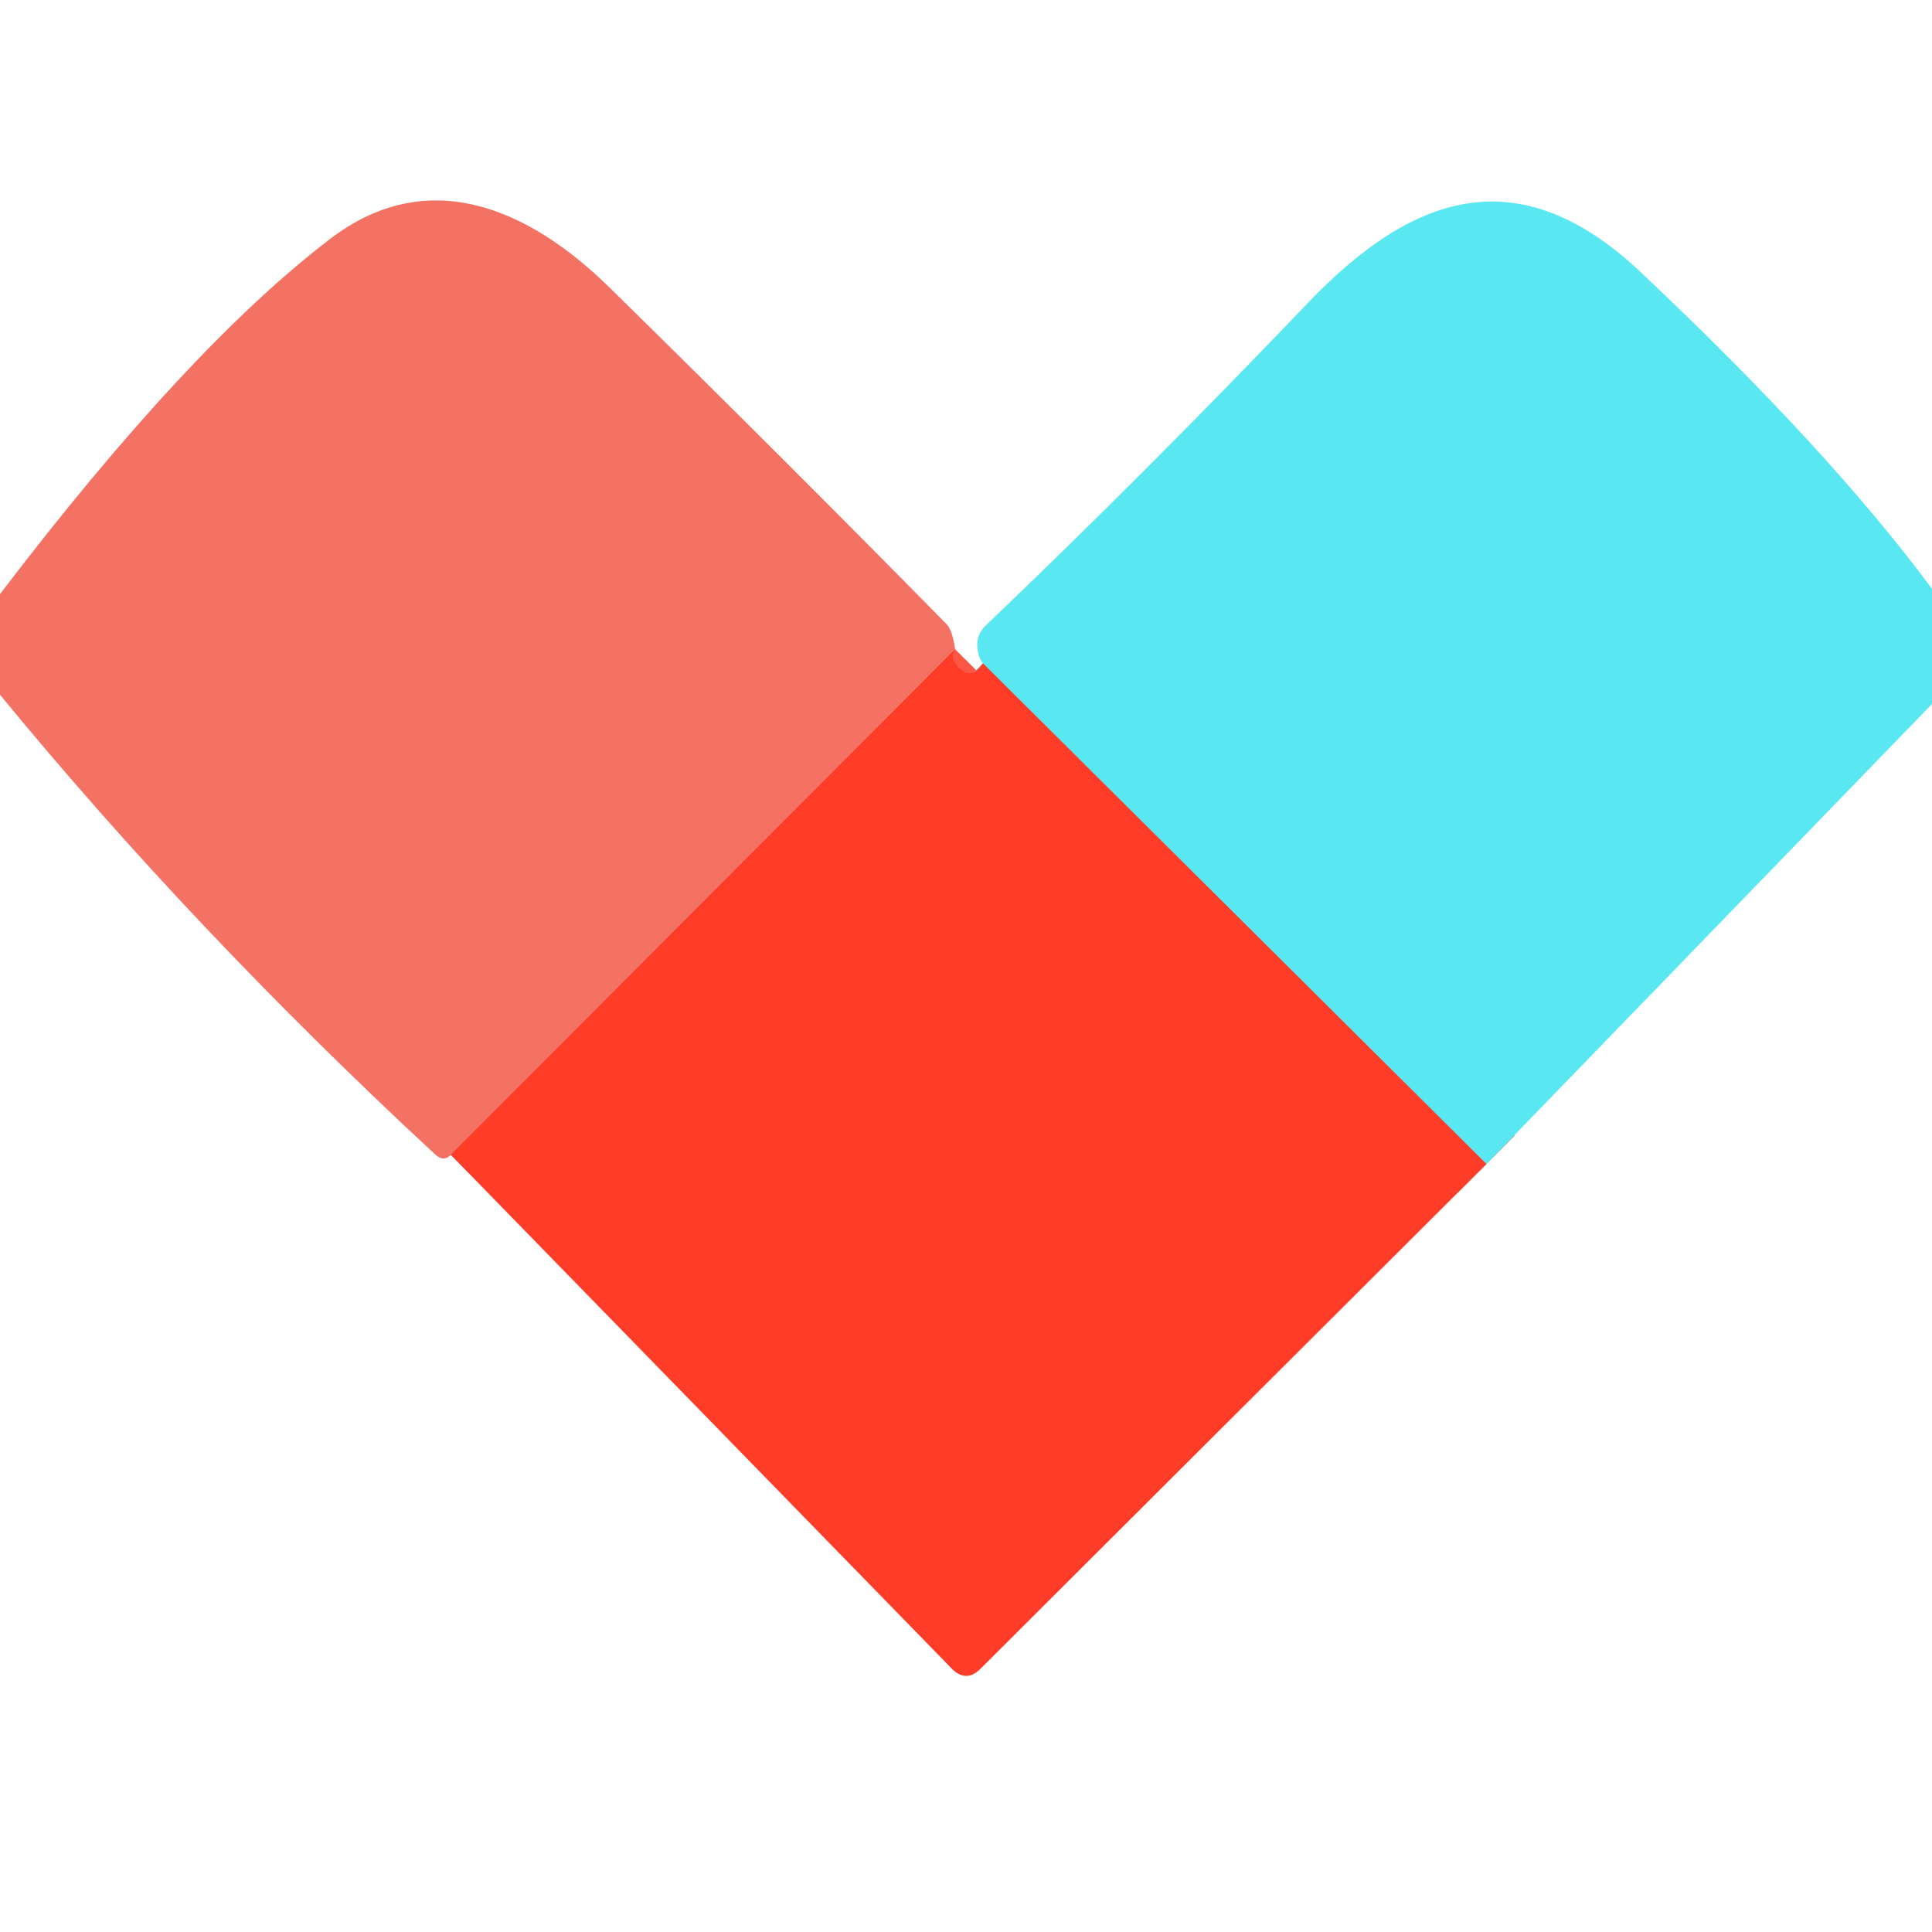 <?xml version="1.0" encoding="UTF-8" standalone="no"?>
<!DOCTYPE svg PUBLIC "-//W3C//DTD SVG 1.1//EN" "http://www.w3.org/Graphics/SVG/1.1/DTD/svg11.dtd">
<svg xmlns="http://www.w3.org/2000/svg" version="1.1" viewBox="0.00 0.00 48.00 48.00">
<g stroke-width="2.00" fill="none" stroke-linecap="butt">
<path stroke="#fa5746" vector-effect="non-scaling-stroke" d="
  M 23.73 16.13
  L 11.20 28.69"
/>
<path stroke="#ac928c" vector-effect="non-scaling-stroke" d="
  M 36.93 28.92
  L 24.42 16.48"
/>
</g>
<path fill="#f47264" d="
  M 23.73 16.13
  L 11.20 28.69
  Q 11.03 28.88 10.81 28.68
  Q 4.81 23.12 0.00 17.26
  L 0.00 14.76
  Q 4.68 8.62 8.21 5.93
  C 10.58 4.12 13.07 5.10 15.16 7.16
  Q 19.54 11.46 23.52 15.51
  Q 23.66 15.65 23.73 16.13
  Z"
/>
<path fill="#59e7f1" d="
  M 48.00 14.63
  L 48.00 17.49
  L 36.93 28.92
  L 24.42 16.48
  Q 24.31 16.33 24.29 16.14
  Q 24.23 15.79 24.49 15.54
  Q 28.46 11.75 32.51 7.51
  C 35.07 4.84 37.71 3.89 40.75 6.75
  Q 45.44 11.17 48.00 14.63
  Z"
/>
<path fill="#ff3c27" d="
  M 23.73 16.13
  Q 23.56 16.37 23.87 16.63
  Q 24.18 16.88 24.42 16.48
  L 36.93 28.92
  L 24.36 41.46
  Q 24.00 41.82 23.64 41.45
  L 11.20 28.69
  L 23.73 16.13
  Z"
/>
</svg>
